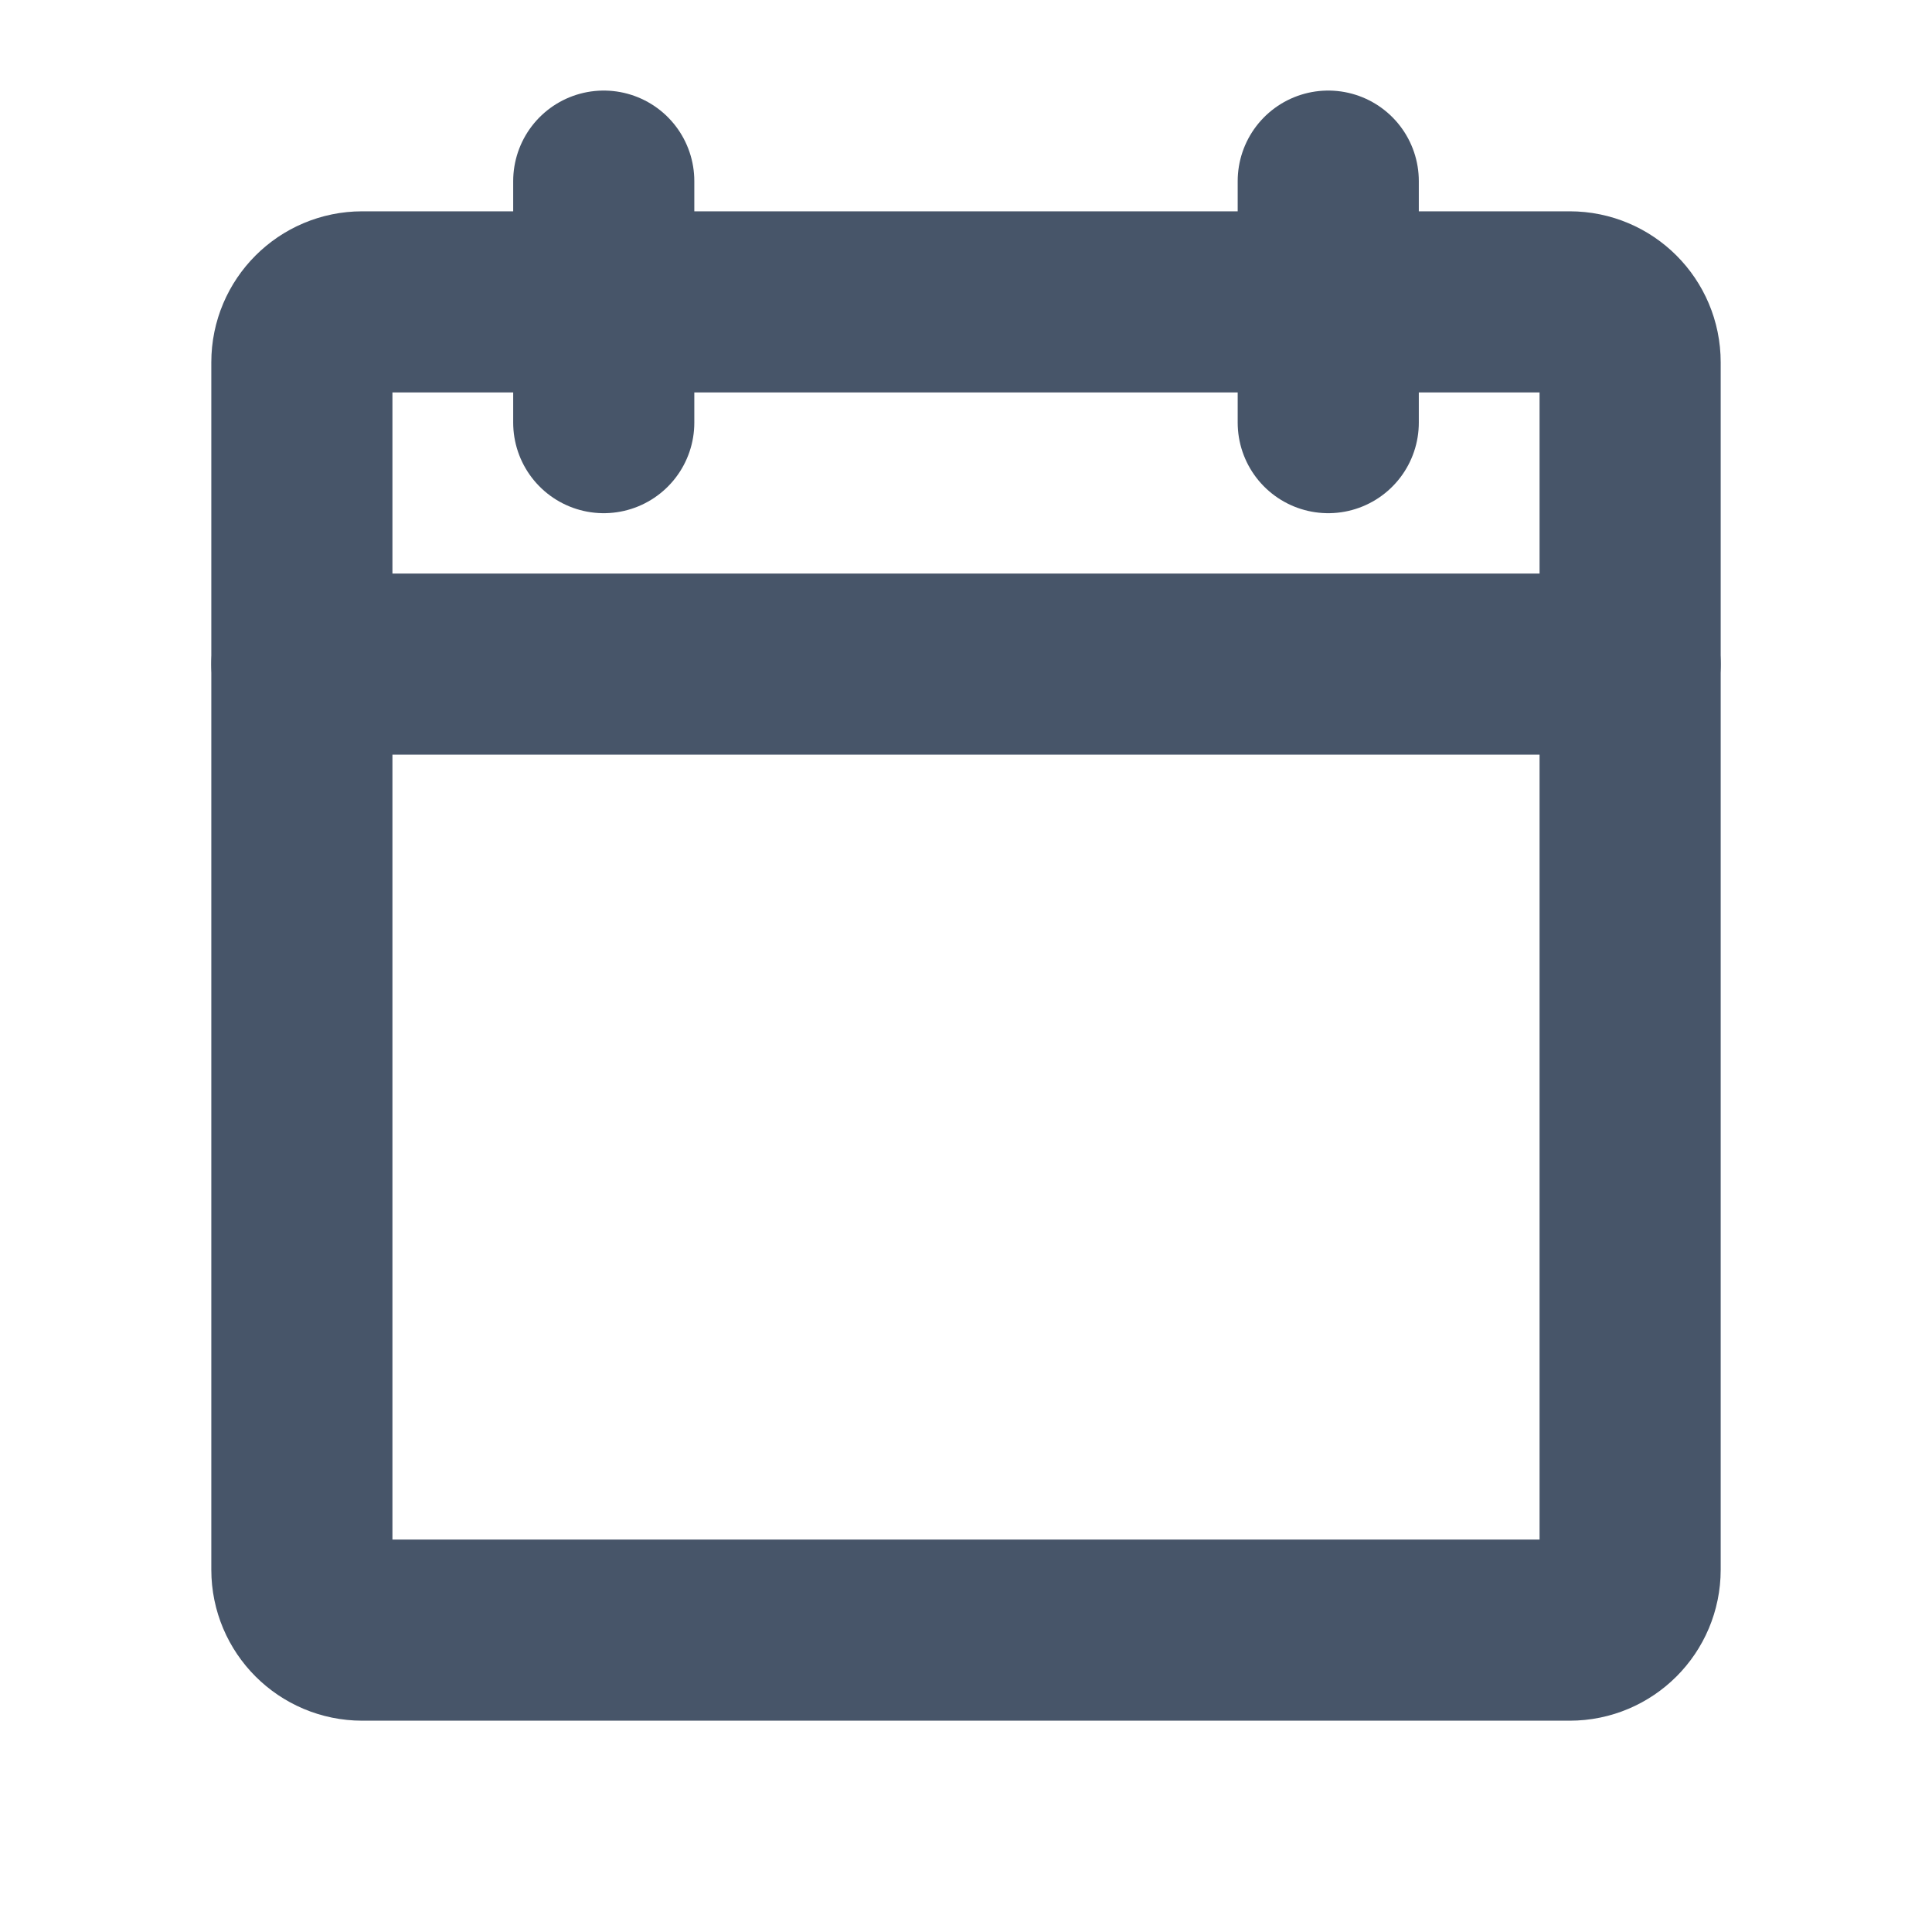 <svg width="16" height="16" viewBox="0 0 16 16" fill="none" xmlns="http://www.w3.org/2000/svg">
<g id="CalendarBlank">
<path id="Vector" d="M13 2.5H3C2.724 2.5 2.5 2.724 2.5 3V13C2.5 13.276 2.724 13.5 3 13.5H13C13.276 13.5 13.5 13.276 13.5 13V3C13.5 2.724 13.276 2.5 13 2.5Z" stroke="#475569" stroke-width="1.5" stroke-linecap="round" stroke-linejoin="round"/>
<path id="Vector_2" d="M11 1.5V3.5" stroke="#475569" stroke-width="1.5" stroke-linecap="round" stroke-linejoin="round"/>
<path id="Vector_3" d="M5 1.5V3.5" stroke="#475569" stroke-width="1.5" stroke-linecap="round" stroke-linejoin="round"/>
<path id="Vector_4" d="M2.5 5.5H13.5" stroke="#475569" stroke-width="1.5" stroke-linecap="round" stroke-linejoin="round"/>
</g>
</svg>
